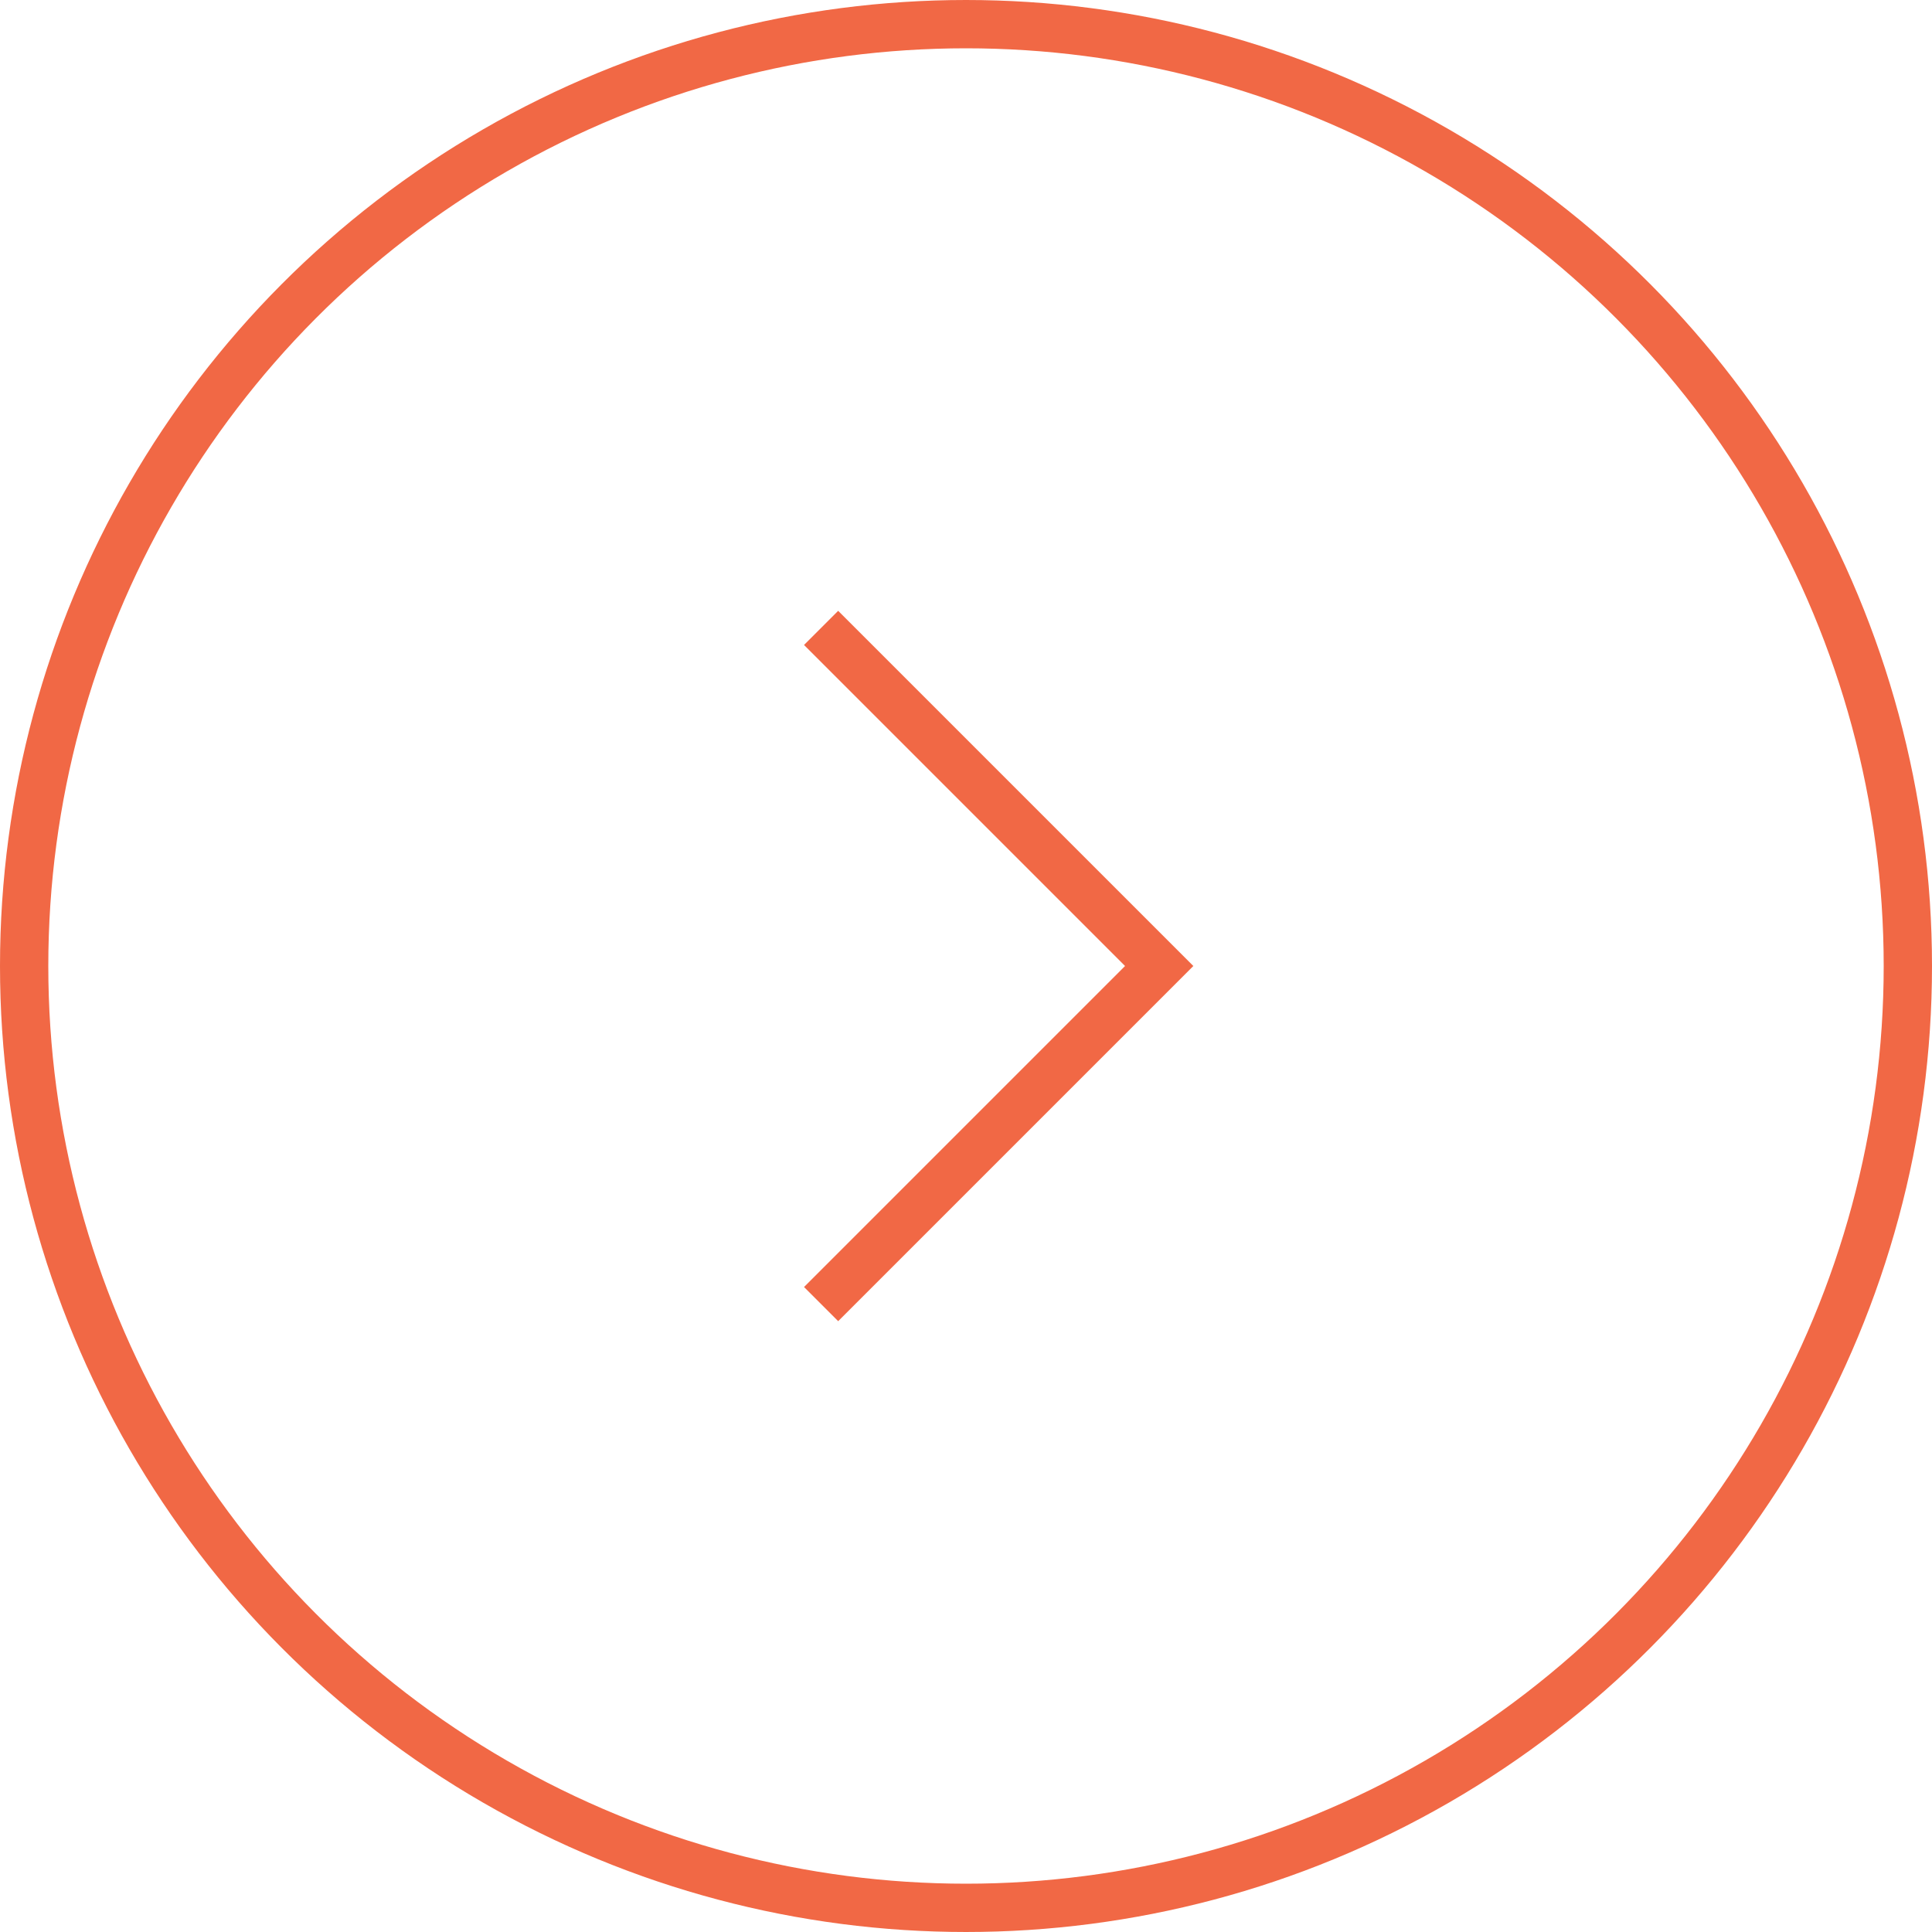 <?xml version="1.0" encoding="UTF-8" standalone="no"?>
<svg
   xmlns:dc="http://purl.org/dc/elements/1.1/"
   xmlns:cc="http://creativecommons.org/ns#"
   xmlns:rdf="http://www.w3.org/1999/02/22-rdf-syntax-ns#"
   xmlns:svg="http://www.w3.org/2000/svg"
   xmlns="http://www.w3.org/2000/svg"
   id="svg6"
   version="1.1"
   fill="none"
   viewBox="0 0 40 40"
   height="40"
   width="40">
  <defs
     id="defs10" />
  <circle
     id="circle2"
     stroke="#F16845"
     transform="rotate(180 20 20)"
     r="19.5"
     cy="20"
     cx="20" />
  <path
     id="path4"
     stroke="#F16845"
     d="M17 13L24 20L17 27" />
</svg>
